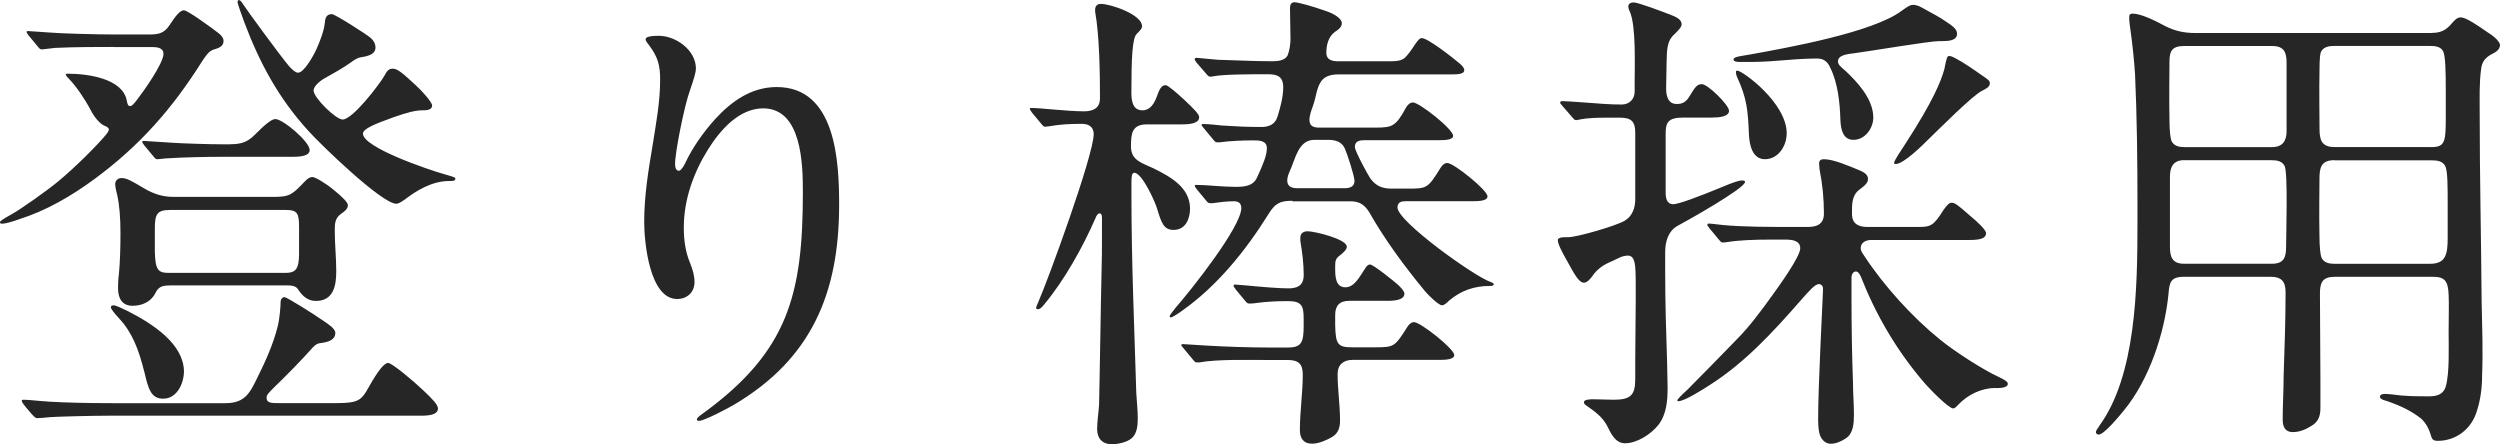 <?xml version="1.0" encoding="UTF-8"?>
<svg id="_レイヤー_2" data-name="レイヤー_2" xmlns="http://www.w3.org/2000/svg" viewBox="0 0 423.33 75.22">
  <g id="design">
    <path d="M19.26,7.95c-2.87,0-6.47,0-9.92.16-.98.08-1.88.25-2.21.25s-.41-.08-.74-.49l-1.56-1.88c-.25-.33-.33-.49-.33-.57,0-.16.16-.16.25-.16l3.69.25c1.72.16,7.95.33,11.14.33h5.24c1.8,0,2.87,0,3.93-1.64.9-1.39,1.72-2.46,2.38-2.46s4.67,2.95,5.74,3.77c.57.41.98.9.98,1.39,0,.74-.41,1.15-1.64,1.48-.82.25-1.31.98-1.97,1.97-5,7.95-10.49,14.26-18.27,19.99-3.93,2.87-8.11,5.33-12.78,6.8-.9.33-2.13.74-2.95.74-.08,0-.25-.08-.25-.25s.41-.49,2.05-1.39c1.47-.82,5.9-3.93,7.87-5.57,2.87-2.38,6.64-6.15,8.11-7.95.33-.41.41-.66.41-.82,0-.25-.41-.49-.66-.57-.9-.33-1.88-1.64-2.38-2.62-.98-1.88-2.54-4.18-3.69-5.33-.41-.41-.57-.66-.57-.74,0-.16.16-.16.33-.16,3.44,0,9.26.82,10,4.51.08.41.16.98.57.98.33,0,.66-.41,1.23-1.15.9-1.15,4.42-6.06,4.42-7.7,0-1.06-1.15-1.15-1.88-1.15h-6.56ZM56.95,68.26c3.77,0,4.26-.49,5.49-2.7,1.56-2.79,2.62-4.1,3.28-4.1s4.26,3.03,5.9,4.59c1.48,1.39,2.54,2.46,2.54,3.11,0,1.06-1.47,1.23-2.79,1.23H18.44c-2.7,0-9.18.16-10,.25-.74.08-1.72.16-2.05.16s-.41,0-1.07-.74l-.98-1.15c-.33-.41-.66-.82-.66-1.06,0-.16.25-.16.33-.16.9,0,1.88.16,4.42.33,2.7.16,6.64.25,10.41.25h19.34c3.36,0,4.18-1.8,5.49-4.51,1.39-2.79,2.62-5.57,3.36-8.52.33-1.31.49-3.44.49-4.18,0-.33.25-.74.66-.74s5.08,2.95,6.47,3.93c.98.66,2.13,1.39,2.13,2.13,0,1.15-1.15,1.56-2.54,1.72-.74.08-1.23.66-1.72,1.23-1.23,1.39-4.01,4.26-6.15,6.31-.9.9-1.23,1.23-1.23,1.72,0,.9.82.9,2.13.9h9.67ZM24.42,62.93c-.9-3.69-2.05-6.64-4.18-8.93-.98-1.06-1.47-1.72-1.47-1.97s.25-.33.49-.33c.33,0,1.39.49,2.38.98,4.51,2.29,9.42,5.65,9.51,10.16,0,2.05-1.15,4.67-3.52,4.67-2.13,0-2.54-1.8-3.2-4.59ZM28.68,48.34c-1.23,0-1.88.25-2.38,1.31-.74,1.48-2.29,2.13-3.85,2.13-1.8,0-2.46-1.31-2.46-2.95,0-.66,0-1.31.16-2.62.16-1.64.25-4.18.25-6.64,0-2.62-.16-4.83-.57-6.64-.25-.9-.33-1.56-.33-1.72,0-.66.49-1.06,1.07-1.06.9,0,1.72.49,3.93,1.8,1.56.9,3.03,1.39,4.92,1.39h17.04c2.7,0,3.11-.49,5.16-2.62.33-.33.74-.74,1.31-.74.41,0,2.13.98,3.52,2.13,1.64,1.31,2.46,2.21,2.46,2.62,0,.66-.57,1.07-1.15,1.48-1.07.74-1.07,1.72-1.07,2.87,0,2.29.25,4.59.25,6.88s-.41,5-3.44,5c-1.39,0-2.29-.82-3.03-1.97-.41-.66-1.31-.66-2.05-.66h-19.75ZM39,24.42c1.8,0,2.87-.33,4.1-1.56,1.72-1.72,2.87-2.7,3.52-2.7,1.31,0,5.82,3.85,5.82,5.24,0,.98-1.47,1.15-2.79,1.15h-11.96c-2.54,0-6.72.08-9.18.25-.49,0-1.56.16-1.8.16-.33,0-.41-.08-.74-.49l-1.56-1.88c-.25-.33-.33-.49-.33-.57,0-.16.16-.16.25-.16l5.16.33c1.15.08,5.74.25,8.6.25h.9ZM28.68,35.56c-2.13,0-2.46.82-2.46,3.11v3.93c.08,3.2.57,3.61,2.46,3.61h19.67c1.64,0,2.29-.57,2.29-3.2v-4.51c0-2.38-.25-2.95-2.29-2.95h-19.67ZM61.21,9.67c-.57.08-1.15.41-1.8.9-.98.74-3.28,2.05-4.18,2.54-.98.49-2.13,1.47-2.13,2.21,0,1.23,3.77,4.92,4.92,4.92,1.72,0,6.31-6.06,7.05-7.38.49-.9.74-1.23,1.47-1.23.82,0,1.8.9,3.93,2.87.98.9,2.7,2.79,2.7,3.36,0,.82-1.06.82-1.64.82-1.23,0-2.7.41-4.83,1.15-3.2,1.15-5.24,1.97-5.24,2.79,0,2.38,11.23,6.15,13.52,6.8,1.39.41,2.13.57,2.13.82,0,.41-.41.41-1.07.41-2.95,0-5.65,1.72-7.46,3.11-.82.57-1.15.74-1.48.74-2.46,0-12.95-10.16-14.91-12.37-5-5.49-8.19-11.39-10.82-18.35-.49-1.31-1.15-3.2-1.15-3.44,0-.16.08-.33.25-.33s.41.25.66.66c.74,1.15,6.39,8.85,7.78,10.49.57.66,1.15,1.15,1.56,1.15,1.07,0,2.79-3.2,3.2-4.18.57-1.31,1.15-2.79,1.31-4.1.08-.82.16-1.64,1.23-1.64.49,0,5.9,3.44,6.55,4.02.49.41.82.98.82,1.64,0,1.23-1.47,1.47-2.38,1.64ZM118,71.04c0-.33.74-.82,1.07-1.06,14.42-10.49,16.88-20.16,16.88-37.45,0-4.67-.16-14.18-6.72-14.18-4.1,0-7.29,3.69-9.34,6.96-2.46,3.93-4.1,8.52-4.1,13.19,0,2.13.25,4.1,1.07,6.06.41,1.06.74,2.05.74,3.2,0,1.72-1.23,2.87-2.95,2.87-4.67,0-5.57-9.67-5.57-13.03,0-4.51.74-8.93,1.47-13.27.57-3.61,1.23-7.13,1.23-10.82,0-2.38-.33-3.85-1.97-5.98-.25-.33-.49-.57-.49-.9,0-.41.98-.57,2.21-.57,2.87,0,6.31,2.38,6.31,5.57,0,.57-.33,1.72-1.07,3.85-.9,2.54-2.46,10.24-2.46,12.29,0,.41.08,1.15.66,1.15.33,0,.82-.82.98-1.15,1.31-2.79,3.11-5.33,5.16-7.62,2.79-3.03,6.15-5.41,10.41-5.41,10,0,10.57,12.54,10.57,19.91,0,14.99-4.67,26.14-17.86,33.92-1.15.66-5,2.7-5.9,2.7-.16,0-.33-.08-.33-.25ZM174.71,19.01c-.25-.33-.33-.49-.33-.57,0-.16.16-.16.25-.16,1.56,0,6.15.57,8.93.57,1.47,0,2.7-.49,2.7-2.21,0-4.18-.08-10.57-.82-14.67v-.33c0-.66.41-.98.98-.98,1.64,0,6.96,1.8,6.96,3.77,0,.41-.25.66-.9,1.31-.74.74-.9,4.02-.9,9.91,0,1.31.16,3.03,1.88,3.03,1.31,0,1.97-1.15,2.38-2.21.49-1.39.82-2.05,1.56-2.05.33,0,1.8,1.23,3.2,2.54,1.56,1.48,2.46,2.38,2.46,2.87,0,1.07-1.56,1.23-2.87,1.23h-5.98c-2.54,0-2.7,1.56-2.7,3.77,0,2.38,1.97,2.79,3.85,3.69,2.79,1.39,6.15,3.2,6.15,6.8,0,1.72-.74,3.61-2.79,3.61-1.64,0-2.05-1.15-2.79-3.61-.33-1.15-2.54-6.06-3.85-6.06-.41,0-.49.57-.49,1.64v2.29c0,11.14.49,22.29.82,33.35.08,1.47.25,2.87.25,4.26,0,1.15-.08,2.62-1.06,3.44-.82.66-2.29.98-3.36.98-1.56,0-2.46-.98-2.46-2.54,0-1.39.25-2.79.33-4.18l.08-4.02c.16-7.29.16-10.82.33-18.03.08-2.29.08-4.59.08-6.96v-2.54c0-.25,0-.82-.41-.82-.33,0-.57.49-.66.74-2.13,4.92-5.33,10.65-8.77,14.75-.33.41-.66.74-.98.74-.25,0-.33-.08-.33-.25,0-.08.08-.33.41-1.07,1.56-3.52,9.34-24.75,9.34-28.35,0-1.23-.9-1.72-1.97-1.72-1.97,0-3.69.08-5.57.41l-.66.08c-.25,0-.33-.08-.74-.57l-1.56-1.88ZM218.87,34c-2.13,0-2.95.41-4.1,2.29-3.93,6.31-8.77,12.21-14.58,16.31-.41.33-1.72,1.15-1.88,1.15s-.25-.08-.25-.25c0-.08.41-.66,1.07-1.47,2.46-2.79,11.06-13.6,11.06-16.8,0-.82-.49-1.15-1.23-1.15-1.23,0-2.46.16-3.69.33h-.33c-.33,0-.49-.16-.74-.49l-1.56-1.88c-.25-.33-.33-.49-.33-.57,0-.16.16-.16.25-.16,1.88,0,4.42.33,6.55.33,1.56,0,3.11-.08,3.77-1.64,1.07-2.29,1.64-3.77,1.64-4.92,0-1.23-1.23-1.31-2.13-1.31-1.97,0-4.02.08-5.9.33h-.33c-.33,0-.41-.08-.74-.49l-1.56-1.88c-.33-.41-.41-.49-.41-.57,0-.16.25-.16.33-.16.74,0,2.38.16,3.11.25,2.46.16,4.18.25,6.72.25,1.23,0,2.29-.41,2.7-1.72.49-1.56.98-3.36.98-5,0-1.88-1.07-2.21-2.62-2.21-2.7,0-7.29,0-9.09.33-.33.08-.49.08-.66.08-.25,0-.41-.16-.74-.57l-1.56-1.8c-.25-.33-.33-.49-.33-.57,0-.16.16-.25.25-.25.41,0,2.46.25,3.69.33,3.03.08,6.06.25,9.18.25.9,0,2.13-.08,2.62-.98.33-.82.49-1.97.49-2.79,0-1.64-.08-3.28-.08-4.83v-.49c0-.41.16-.9.74-.9s3.03.66,5.33,1.48c1.47.49,2.7,1.31,2.7,2.05s-.66,1.15-1.15,1.48c-1.15.82-1.47,2.29-1.47,3.52,0,1.31,1.07,1.47,2.13,1.47h8.36c1.47,0,2.29-.08,2.87-.66.49-.49.98-1.15,1.72-2.29.25-.33.66-.98,1.07-.98,1.07,0,5.41,3.44,6.47,4.34.49.41.74.82.74,1.07,0,.66-.9.74-2.21.74h-19.09c-2.62,0-3.2,1.23-3.69,2.95-.16.74-.33,1.48-.66,2.46-.25.66-.57,1.56-.57,2.29,0,1.15.82,1.31,1.72,1.31h9.5c1.47,0,2.29-.08,2.95-.49.74-.49,1.23-1.15,2.21-2.95.25-.41.66-.82,1.15-.82,1.07,0,6.8,4.51,6.8,5.65,0,.66-1.23.74-2.38.74h-12.54c-.82,0-1.72.08-1.72,1.15,0,.66,2.13,4.59,2.62,5.33.98,1.31,2.05,1.72,3.61,1.72h2.87c3.11,0,3.28-.08,5.41-3.52.25-.41.66-.82,1.15-.82,1.07,0,6.8,4.59,6.8,5.65,0,.74-1.31.82-2.46.82h-11.39c-.74,0-1.39.16-1.39,1.07,0,2.38,13.19,11.8,15.81,12.62.16.08.49.16.49.41,0,.16-.33.25-.41.25h-.25c-2.7,0-4.92.82-6.88,2.46-.33.33-.82.82-1.23.82-.57,0-2.29-1.72-2.79-2.29-3.52-4.26-6.8-8.69-9.51-13.44-.74-1.23-1.64-1.88-3.11-1.88h-9.92ZM209.2,48.92c-.25-.33-.33-.41-.33-.49,0-.16.16-.25.25-.25l1.97.16c2.54.25,5.57.49,7.05.49s2.62-.41,2.62-2.29-.25-3.85-.57-5.74v-.57c0-.74.57-1.07,1.23-1.07,1.15,0,6.64,1.31,6.64,2.62,0,.49-.66,1.07-1.07,1.39-.82.57-.9.98-.9,1.88v.49c0,1.31.08,3.11,1.72,3.11s2.54-2.05,3.36-3.2c.16-.25.41-.66.82-.66.57,0,4.1,2.87,4.75,3.44.41.41,1.07,1.07,1.07,1.48,0,1.07-1.56,1.23-2.87,1.23h-6.47c-1.64,0-2.38.82-2.38,2.38v1.8c.08,3.11.41,3.69,2.79,3.69h3.93c3.28,0,3.36-.08,5.49-3.44.25-.41.66-.82,1.15-.82,1.07,0,6.8,4.51,6.8,5.57,0,.74-1.39.82-2.46.82h-14.75c-1.56,0-2.54.82-2.54,2.38,0,2.62.41,5.24.41,7.87,0,1.15-.25,2.13-1.31,2.79-.98.57-2.29,1.15-3.44,1.15-1.48,0-2.05-.98-2.05-2.29,0-3.2.49-6.31.49-9.42,0-1.8-.74-2.46-2.54-2.46h-3.28c-3.28,0-8.6-.16-11.72.41h-.33c-.33,0-.41-.08-.74-.49l-1.56-1.88c-.33-.41-.41-.49-.41-.57,0-.16.25-.16.33-.16l4.01.25c2.54.16,7.13.33,10.82.33h2.87c2.29,0,2.7-.82,2.7-3.6v-1.31c0-2.13-.33-2.95-2.62-2.95-2.05,0-3.61.08-5.49.33-.41.08-.98.08-1.15.08-.25,0-.41-.16-.74-.57l-1.56-1.88ZM222.56,23.68c-2.7,0-3.2,3.2-4.1,5.16-.25.57-.49,1.15-.49,1.72,0,1.07.82,1.31,1.72,1.31h8.03c.82,0,1.64-.25,1.64-1.23,0-.82-1.23-4.59-1.64-5.49-.49-1.15-1.64-1.47-2.79-1.47h-2.38ZM264.52,17.86c-.25-.25-.33-.33-.33-.49s.16-.25.33-.25c.41,0,2.87.16,4.01.25,2.05.16,4.1.33,6.06.33,1.31,0,2.21-.9,2.21-2.21v-1.56c0-2.87.25-9.59-.82-11.96-.16-.33-.25-.57-.25-.9,0-.49.49-.66.9-.66.74,0,4.67,1.48,6.15,2.05.82.33,1.97.74,1.97,1.64,0,.41-.25.74-1.15,1.64-1.47,1.23-1.31,3.03-1.39,4.75,0,1.47-.08,2.95-.08,4.42,0,1.23.25,2.7,1.8,2.7,1.06,0,1.64-.41,2.21-1.39.9-1.48,1.23-1.97,2.05-1.97.98,0,4.59,3.52,4.59,4.51s-1.64,1.15-2.95,1.15h-4.83c-2.7,0-2.95.98-2.95,2.79v9.91c0,.9.16,1.97,1.31,1.97.82,0,4.18-1.23,7.95-2.79,1.97-.82,3.03-1.23,3.69-1.23.16,0,.49,0,.49.25,0,1.07-9.91,6.64-11.47,7.46-1.56.9-2.05,2.7-2.05,4.42v3.36c0,5.16.16,10.32.33,15.49,0,1.39.08,2.7.08,4.1,0,2.13-.16,4.51-1.56,6.31-1.23,1.56-3.61,3.11-5.65,3.11-1.64,0-2.38-1.64-3.03-2.95-.82-1.56-2.13-2.46-3.52-3.44-.25-.16-.41-.33-.41-.57,0-.49,1.23-.49,1.56-.49,1.23,0,2.29.08,3.44.08,2.79,0,3.69-.66,3.69-3.44v-3.36c0-3.28.08-6.56.08-9.83v-2.7c0-1.56,0-3.28-.25-4.1-.16-.57-.49-.98-1.07-.98-.41,0-1.07.16-1.39.33l-1.39.66c-1.39.57-2.46,1.31-3.28,2.54-.33.41-.82,1.06-1.39,1.06-.9,0-1.72-1.64-3.03-4.01-.66-1.15-1.39-2.54-1.39-3.2,0-.57,1.31-.49,1.72-.49,1.56,0,8.28-1.97,9.59-2.79,1.31-.74,1.8-2.21,1.8-3.6v-11.31c0-1.88-.66-2.54-2.54-2.54h-2.05c-1.72,0-3.28,0-4.92.33-.33.08-.41.08-.49.08-.25,0-.33-.08-.74-.57l-1.64-1.88ZM289.43,38.59c-.25-.33-.33-.41-.33-.49,0-.16.16-.25.25-.25.25,0,.82.08,2.38.25,3.36.33,7.95.33,12.45.33h1.97c1.64,0,2.7-.57,2.7-2.29,0-2.46-.25-5-.74-7.46,0-.33-.08-.66-.08-.98,0-.57.33-.74.82-.74,1.56,0,4.1,1.07,6.23,1.97.74.33,1.23.74,1.23,1.39s-.49,1.07-1.56,1.88c-1.23.98-1.15,2.62-1.15,4.02,0,1.72,1.15,2.21,2.62,2.21h8.69c2.05,0,2.54-.25,4.18-2.87.66-.9.98-1.23,1.39-1.23.57,0,1.07.41,3.03,2.13,1.39,1.15,2.79,2.46,2.79,3.03,0,.82-.82,1.15-2.87,1.15h-16.63c-.82,0-1.72.41-1.72,1.39,0,.41.16.66.66,1.39,3.28,5,8.11,10.32,12.78,14.09,2.29,1.88,7.21,5.08,9.91,6.31.66.33,1.56.74,1.56,1.15,0,.82-1.72.74-2.21.74-2.29,0-4.59,1.15-6.15,2.79-.25.25-.57.66-.9.66-.74,0-3.93-3.2-5.16-4.67-4.51-5.33-7.95-11.23-10.49-17.7-.16-.33-.41-.82-.82-.82-.49,0-.74.57-.74.98v3.69c0,4.67.08,9.42.25,14.09,0,1.8.16,3.61.16,5.49,0,1.39-.08,3.2-1.39,4.02-.74.49-1.64.9-2.54.9-.82,0-1.47-.57-1.8-1.39-.16-.41-.33-1.23-.33-2.7,0-5.82.74-19.42.82-21.88v-.33c0-.49-.41-.74-.66-.74-.66,0-1.47.9-3.2,2.87-4.59,5.24-9.34,10.41-15.24,14.18-1.15.74-4.34,2.79-5.41,2.79-.08,0-.16-.08-.16-.16,0-.16.9-1.07,1.72-1.8,2.29-2.29,5.9-5.98,8.28-8.44,2.29-2.29,4.26-5,6.15-7.62,1.07-1.48,4.67-6.47,4.67-7.87s-1.56-1.48-2.54-1.48h-2.46c-2.62,0-5.24.08-7.29.41-.49.08-.66.08-.82.08-.25,0-.33-.08-.74-.57l-1.56-1.88ZM312.54,12.04c1.72,1.64,4.67,4.59,4.67,7.87,0,1.8-1.39,3.77-3.36,3.77-1.8,0-2.13-1.8-2.21-3.28-.08-2.95-.41-6.31-1.72-8.93-.41-.98-1.07-1.56-2.21-1.56-1.31,0-3.11.08-5.08.25-1.97.16-4.1.33-6.06.33h-1.97c-.25,0-1.06,0-1.06-.41,0-.49,1.23-.57,2.62-.82,6.39-1.15,21.06-3.77,25.89-7.46,1.15-.82,1.47-.98,1.88-.98.33,0,.82.08,1.56.49.82.49,2.29,1.23,3.2,1.8,1.88,1.23,2.7,1.72,2.7,2.62,0,1.15-1.47,1.23-2.46,1.23h-.57c-1.64,0-11.8,1.72-14.34,2.05-1.31.16-2.79.33-2.79,1.39,0,.49.33.82,1.31,1.64ZM302.54,22.62c0,2.05-1.39,4.34-3.69,4.34-2.13,0-2.62-2.46-2.7-4.18-.16-4.02-.33-6.15-2.05-9.83-.08-.25-.16-.49-.16-.74,0-.16.08-.25.25-.25.82,0,8.36,5.41,8.36,10.65ZM331.05,9.83c1.31.66,3.2,1.97,4.59,2.95.98.66,1.31.9,1.31,1.31,0,.66-.74.98-1.23,1.23-1.64.74-7.46,6.64-9.18,8.28-.98.98-4.18,4.18-5.57,4.18-.08,0-.25-.08-.25-.16,0-.41,1.23-2.21,1.88-3.2,4.83-7.46,6.06-10.65,6.64-12.7.16-.66.33-2.05.66-2.21.25-.08.57,0,1.15.33ZM411.77,5.57c1.47,0,2.38-.41,3.36-1.56.41-.49.9-1.07,1.56-1.07.82,0,2.7,1.23,4.67,2.62,1.23.74,1.97,1.64,1.97,2.05,0,.82-.74,1.23-1.39,1.56-1.07.57-1.64,1.23-1.8,2.46-.33,2.38-.25,4.92-.25,7.37,0,10.65.25,21.3.33,32.04.08,4.1.25,8.28.08,12.46,0,2.05-.25,4.18-.9,6.15-.9,2.95-3.44,5-6.64,5-.57,0-.9-.16-1.07-.74-.33-1.15-.82-2.21-1.72-3.03-1.64-1.31-3.61-2.21-5.49-2.87-.41-.16-1.48-.33-1.48-.82,0-.41.49-.49.98-.49l.98.08c2.29.33,4.1.33,6.39.33,1.31,0,2.38-.33,2.79-1.64.66-2.29.49-6.64.49-9.18,0-2.87.08-4.92,0-6.39-.08-2.29-.66-3.03-2.62-3.03h-16.63c-2.13,0-2.54.98-2.54,2.87,0,4.83.08,9.59.08,14.42v4.92c0,1.39-.33,2.38-1.64,3.11-.9.57-1.97.98-3.03.98-1.31,0-1.72-.9-1.72-2.13,0-2.46.16-4.92.16-7.37.16-4.75.33-9.42.33-14.18,0-1.8-.66-2.62-2.54-2.62h-14.67c-2.29,0-2.46.98-2.62,2.95-.66,6.64-3.28,14.5-7.54,19.67-.66.82-3.36,4.1-4.26,4.1-.25,0-.49-.16-.49-.41,0-.33.41-.74.57-1.06,6.23-8.52,6.47-23.27,6.47-34.33v-3.11c0-7.38-.08-14.75-.41-22.12-.16-2.38-.41-4.83-.74-7.21-.08-.74-.25-1.56-.25-2.38,0-.41.08-.66.57-.66,1.56,0,4.18,1.39,5.57,2.13,1.64.82,3.2,1.15,5,1.15h40.07ZM384.73,24.91c1.8,0,2.46-1.07,2.46-2.7v-11.55c0-1.8-.41-2.87-2.46-2.87h-14.91c-2.13,0-2.46.98-2.46,2.7,0,1.39-.08,6.31,0,9.83,0,1.72.16,3.11.33,3.52.41.9,1.31,1.07,2.21,1.07h14.83ZM369.82,27.12c-1.8,0-2.38,1.15-2.38,2.79v11.88c0,1.72.41,2.87,2.38,2.87h14.91c2.05,0,2.38-1.15,2.38-2.87,0-2.21.33-12.54-.25-13.68-.41-.82-1.31-.98-2.13-.98h-14.91ZM411.61,24.91c2.46,0,2.54-.82,2.54-5.41v-4.18c0-3.52-.08-5.74-.41-6.56-.41-.9-1.39-.98-2.29-.98h-16.14c-.82,0-1.8.08-2.29.98-.16.33-.25,1.39-.25,2.87-.08,3.44,0,8.77,0,10.16,0,1.88.33,3.11,2.54,3.11h16.31ZM395.3,27.12c-2.29,0-2.54,1.31-2.54,3.2,0,1.48-.08,6.23,0,9.67,0,1.8.16,3.2.33,3.61.41.9,1.31,1.07,2.21,1.07h16.14c2.7,0,3.03-1.56,3.03-4.42v-5.65c0-3.11,0-5.65-.41-6.47-.41-.82-1.31-.98-2.21-.98h-16.55Z" style="fill: #262626;"/>
  </g>
</svg>